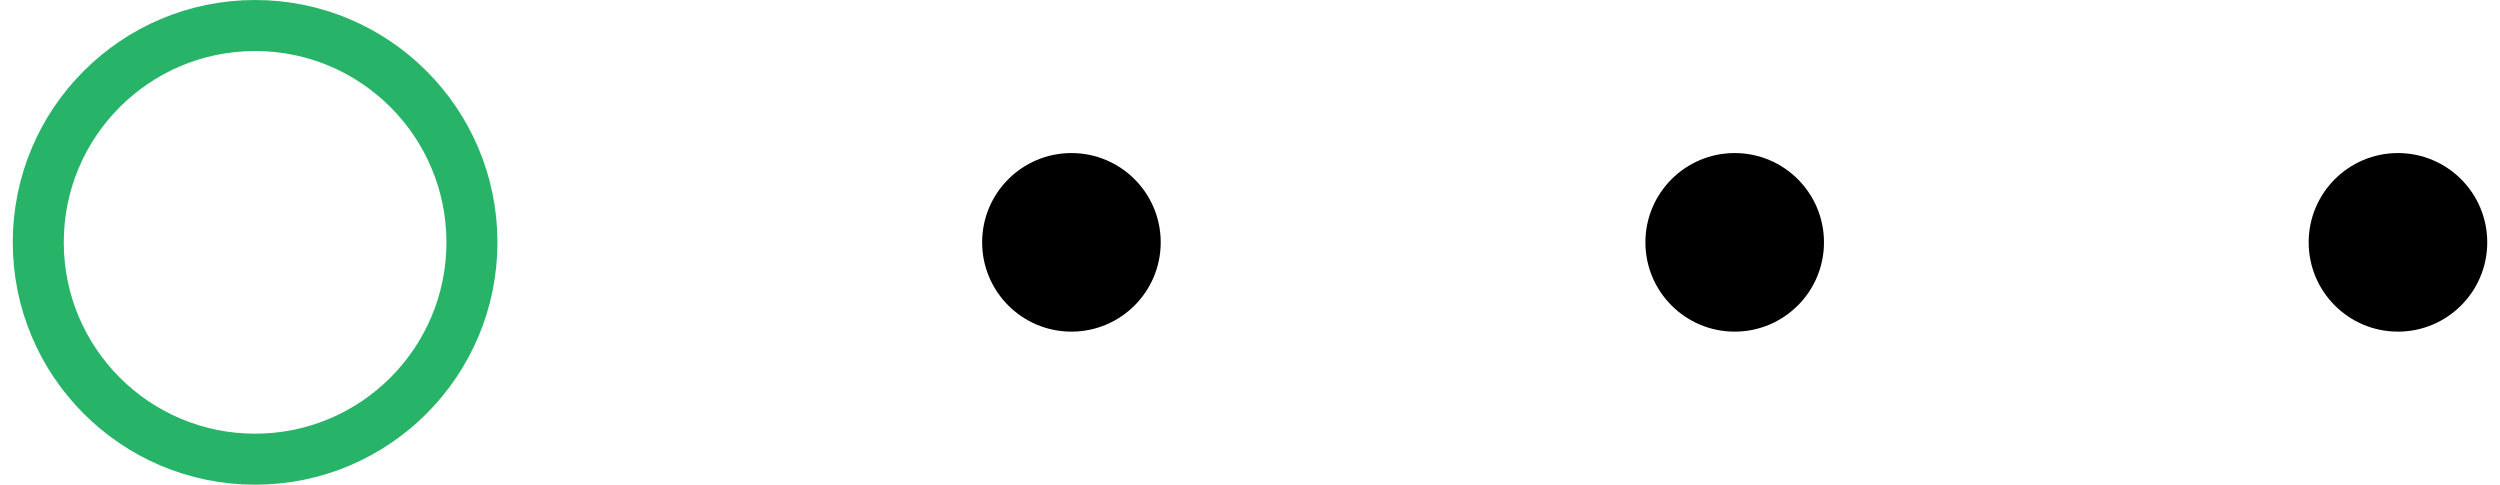 <?xml version="1.0" encoding="UTF-8"?>
<svg xmlns="http://www.w3.org/2000/svg" width="98" height="19" viewBox="0 0 98 19" fill="none">
  <circle cx="94" cy="9.5" r="3.5" transform="rotate(90 94 9.5)" fill="black"></circle>
  <circle cx="68" cy="9.5" r="3.5" transform="rotate(90 68 9.5)" fill="black"></circle>
  <circle cx="42" cy="9.5" r="3.5" transform="rotate(90 42 9.5)" fill="black"></circle>
  <circle cx="10" cy="9.5" r="8.5" transform="rotate(90 10 9.5)" stroke="#28B468" stroke-width="2"></circle>
</svg>
